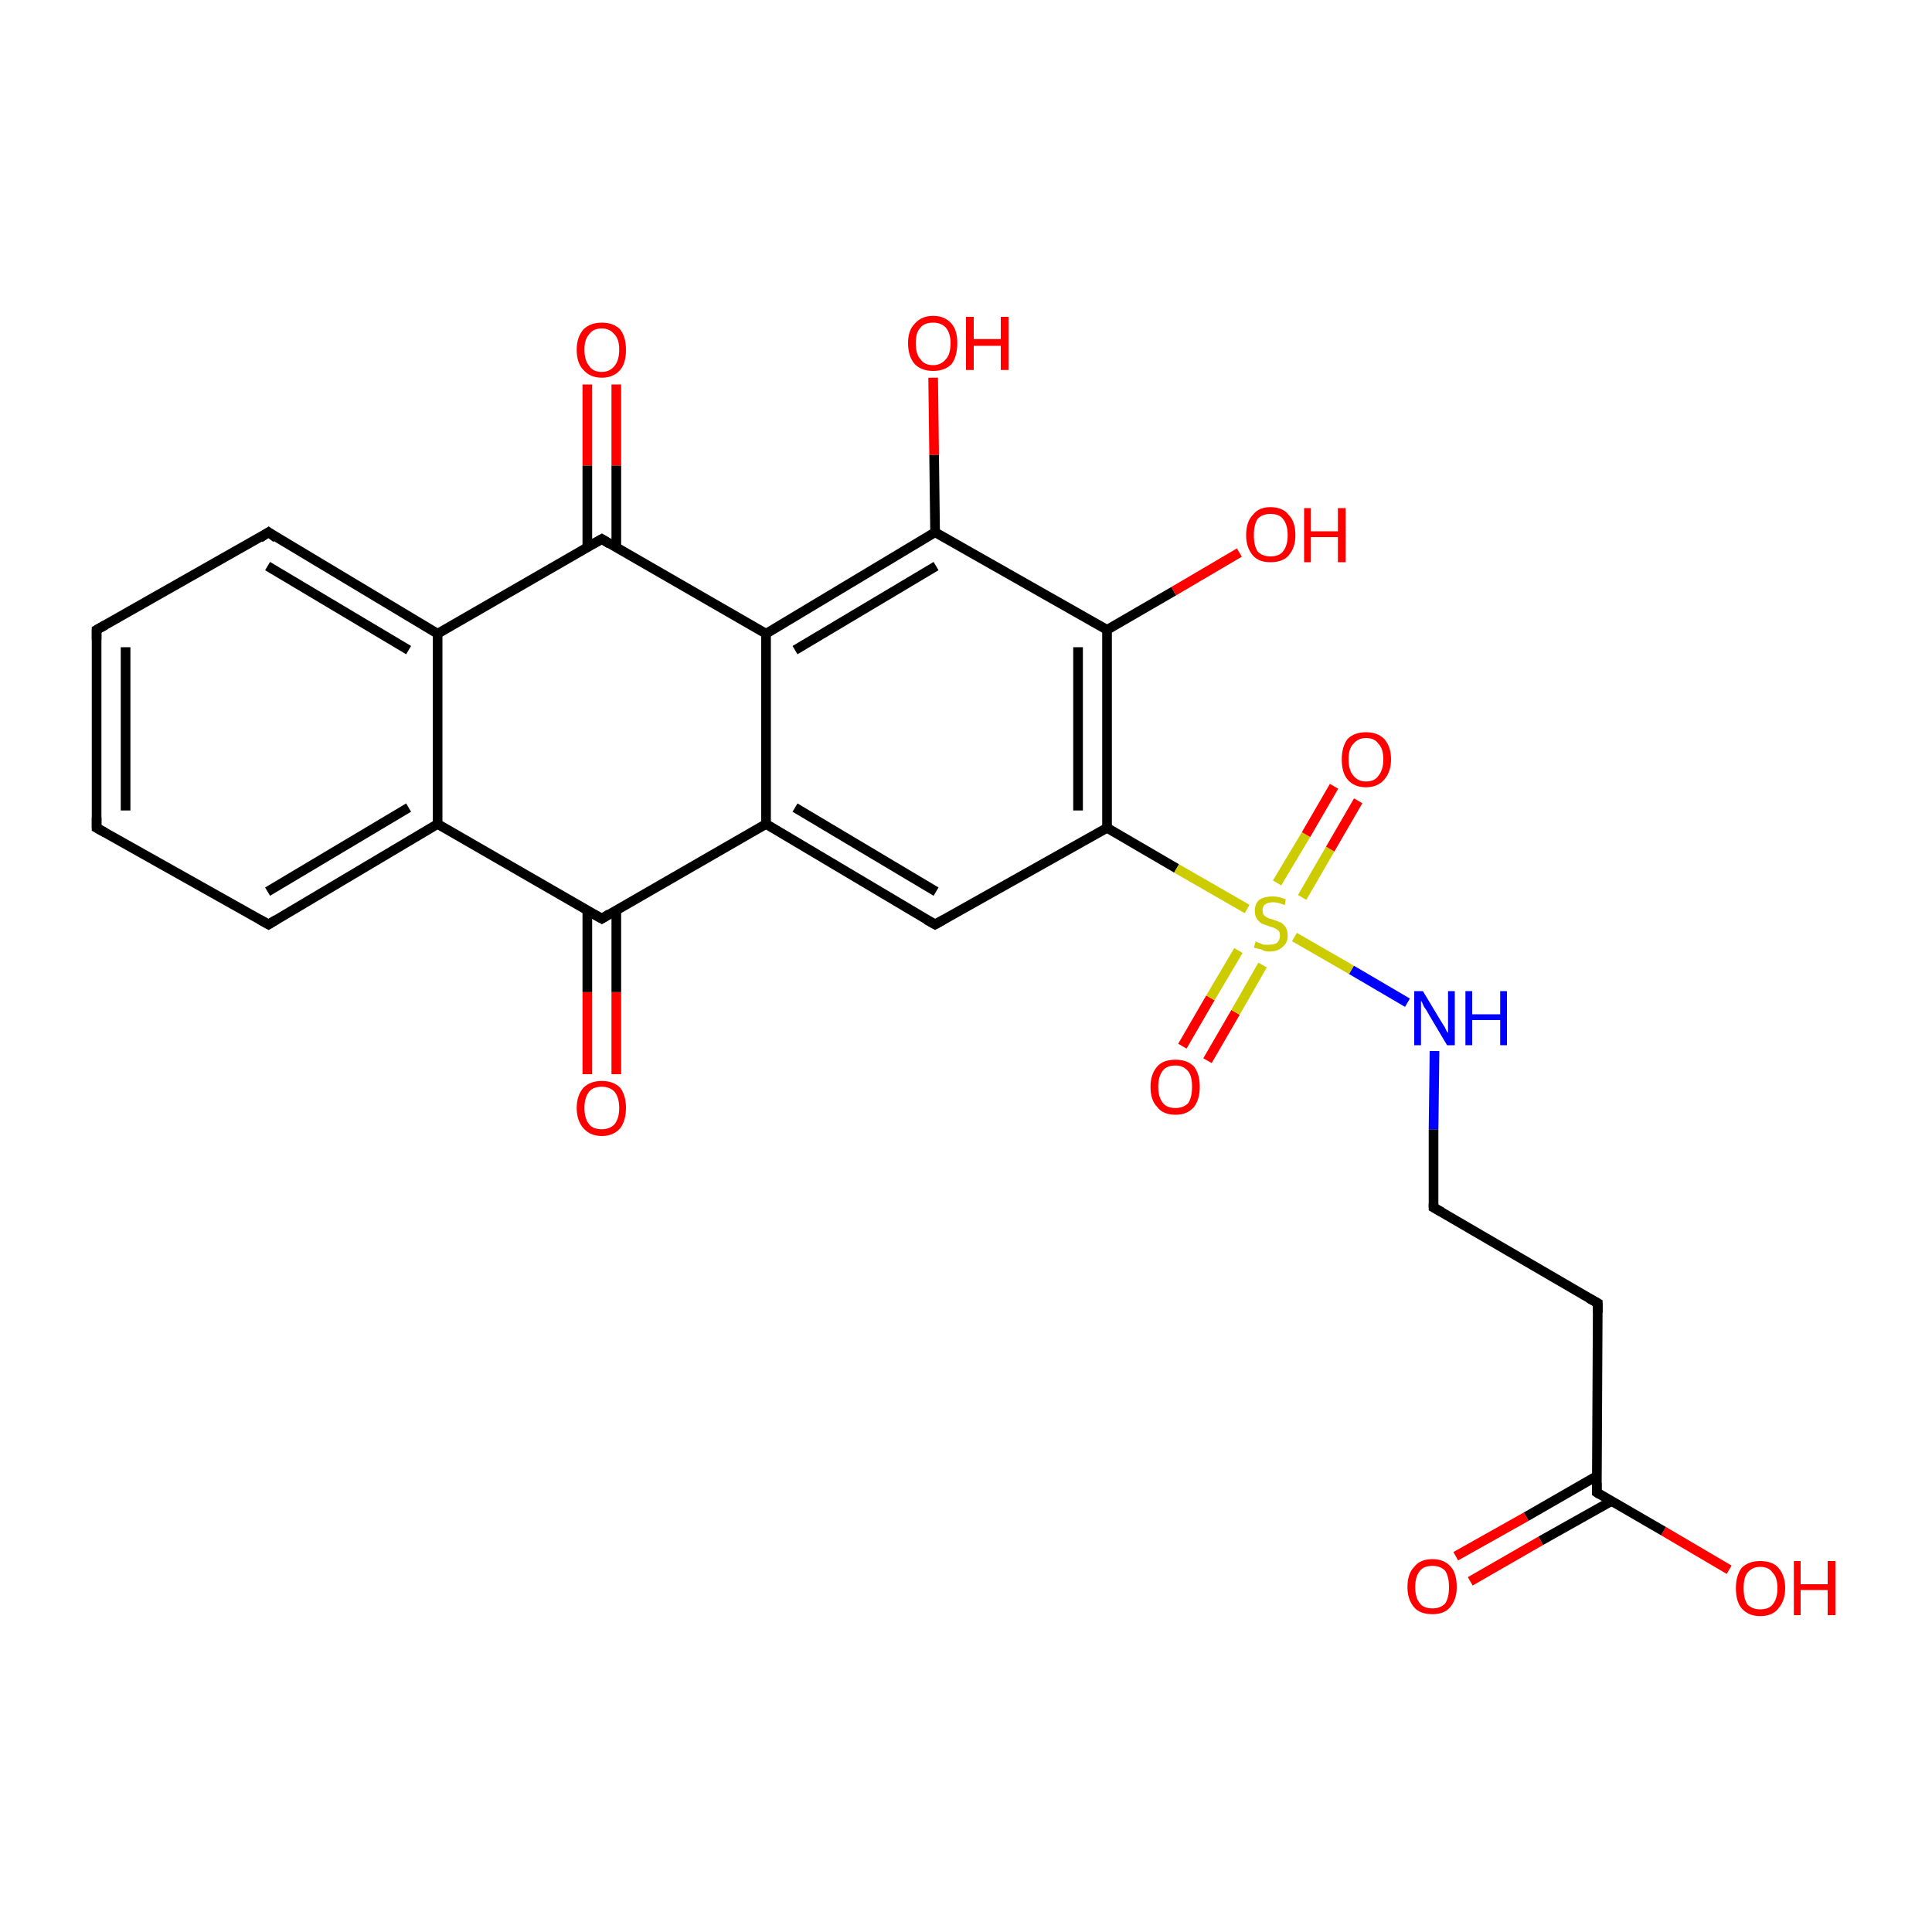 <?xml version='1.0' encoding='iso-8859-1'?>
<svg version='1.1' baseProfile='full'
              xmlns='http://www.w3.org/2000/svg'
                      xmlns:rdkit='http://www.rdkit.org/xml'
                      xmlns:xlink='http://www.w3.org/1999/xlink'
                  xml:space='preserve'
width='200px' height='200px' viewBox='0 0 200 200'>
<!-- END OF HEADER -->
<rect style='opacity:1.0;fill:#FFFFFF;stroke:none' width='200.0' height='200.0' x='0.0' y='0.0'> </rect>
<path class='bond-0 atom-12 atom-17' d='M 122.4,108.3 L 125.3,103.3' style='fill:none;fill-rule:evenodd;stroke:#FF0000;stroke-width:1.0px;stroke-linecap:butt;stroke-linejoin:miter;stroke-opacity:1' />
<path class='bond-0 atom-12 atom-17' d='M 125.3,103.3 L 128.2,98.4' style='fill:none;fill-rule:evenodd;stroke:#CCCC00;stroke-width:1.0px;stroke-linecap:butt;stroke-linejoin:miter;stroke-opacity:1' />
<path class='bond-0 atom-12 atom-17' d='M 125.0,109.8 L 127.9,104.8' style='fill:none;fill-rule:evenodd;stroke:#FF0000;stroke-width:1.0px;stroke-linecap:butt;stroke-linejoin:miter;stroke-opacity:1' />
<path class='bond-0 atom-12 atom-17' d='M 127.9,104.8 L 130.7,99.9' style='fill:none;fill-rule:evenodd;stroke:#CCCC00;stroke-width:1.0px;stroke-linecap:butt;stroke-linejoin:miter;stroke-opacity:1' />
<path class='bond-1 atom-0 atom-17' d='M 114.6,85.7 L 121.8,89.9' style='fill:none;fill-rule:evenodd;stroke:#000000;stroke-width:1.0px;stroke-linecap:butt;stroke-linejoin:miter;stroke-opacity:1' />
<path class='bond-1 atom-0 atom-17' d='M 121.8,89.9 L 129.1,94.1' style='fill:none;fill-rule:evenodd;stroke:#CCCC00;stroke-width:1.0px;stroke-linecap:butt;stroke-linejoin:miter;stroke-opacity:1' />
<path class='bond-2 atom-0 atom-1' d='M 114.6,85.7 L 114.6,65.2' style='fill:none;fill-rule:evenodd;stroke:#000000;stroke-width:1.0px;stroke-linecap:butt;stroke-linejoin:miter;stroke-opacity:1' />
<path class='bond-2 atom-0 atom-1' d='M 111.6,83.9 L 111.6,67.0' style='fill:none;fill-rule:evenodd;stroke:#000000;stroke-width:1.0px;stroke-linecap:butt;stroke-linejoin:miter;stroke-opacity:1' />
<path class='bond-3 atom-24 atom-1' d='M 128.3,57.2 L 121.5,61.2' style='fill:none;fill-rule:evenodd;stroke:#FF0000;stroke-width:1.0px;stroke-linecap:butt;stroke-linejoin:miter;stroke-opacity:1' />
<path class='bond-3 atom-24 atom-1' d='M 121.5,61.2 L 114.6,65.2' style='fill:none;fill-rule:evenodd;stroke:#000000;stroke-width:1.0px;stroke-linecap:butt;stroke-linejoin:miter;stroke-opacity:1' />
<path class='bond-4 atom-1 atom-2' d='M 114.6,65.2 L 96.8,55.1' style='fill:none;fill-rule:evenodd;stroke:#000000;stroke-width:1.0px;stroke-linecap:butt;stroke-linejoin:miter;stroke-opacity:1' />
<path class='bond-5 atom-13 atom-2' d='M 96.6,39.1 L 96.7,47.1' style='fill:none;fill-rule:evenodd;stroke:#FF0000;stroke-width:1.0px;stroke-linecap:butt;stroke-linejoin:miter;stroke-opacity:1' />
<path class='bond-5 atom-13 atom-2' d='M 96.7,47.1 L 96.8,55.1' style='fill:none;fill-rule:evenodd;stroke:#000000;stroke-width:1.0px;stroke-linecap:butt;stroke-linejoin:miter;stroke-opacity:1' />
<path class='bond-6 atom-3 atom-0' d='M 96.8,95.7 L 114.6,85.7' style='fill:none;fill-rule:evenodd;stroke:#000000;stroke-width:1.0px;stroke-linecap:butt;stroke-linejoin:miter;stroke-opacity:1' />
<path class='bond-7 atom-4 atom-3' d='M 79.3,85.3 L 96.8,95.7' style='fill:none;fill-rule:evenodd;stroke:#000000;stroke-width:1.0px;stroke-linecap:butt;stroke-linejoin:miter;stroke-opacity:1' />
<path class='bond-7 atom-4 atom-3' d='M 82.3,83.6 L 96.9,92.3' style='fill:none;fill-rule:evenodd;stroke:#000000;stroke-width:1.0px;stroke-linecap:butt;stroke-linejoin:miter;stroke-opacity:1' />
<path class='bond-8 atom-4 atom-5' d='M 79.3,85.3 L 79.3,65.6' style='fill:none;fill-rule:evenodd;stroke:#000000;stroke-width:1.0px;stroke-linecap:butt;stroke-linejoin:miter;stroke-opacity:1' />
<path class='bond-9 atom-2 atom-5' d='M 96.8,55.1 L 79.3,65.6' style='fill:none;fill-rule:evenodd;stroke:#000000;stroke-width:1.0px;stroke-linecap:butt;stroke-linejoin:miter;stroke-opacity:1' />
<path class='bond-9 atom-2 atom-5' d='M 96.9,58.6 L 82.3,67.3' style='fill:none;fill-rule:evenodd;stroke:#000000;stroke-width:1.0px;stroke-linecap:butt;stroke-linejoin:miter;stroke-opacity:1' />
<path class='bond-10 atom-5 atom-6' d='M 79.3,65.6 L 62.3,55.8' style='fill:none;fill-rule:evenodd;stroke:#000000;stroke-width:1.0px;stroke-linecap:butt;stroke-linejoin:miter;stroke-opacity:1' />
<path class='bond-11 atom-6 atom-7' d='M 62.3,55.8 L 45.3,65.6' style='fill:none;fill-rule:evenodd;stroke:#000000;stroke-width:1.0px;stroke-linecap:butt;stroke-linejoin:miter;stroke-opacity:1' />
<path class='bond-12 atom-7 atom-8' d='M 45.3,65.6 L 27.8,55.1' style='fill:none;fill-rule:evenodd;stroke:#000000;stroke-width:1.0px;stroke-linecap:butt;stroke-linejoin:miter;stroke-opacity:1' />
<path class='bond-12 atom-7 atom-8' d='M 42.3,67.3 L 27.7,58.6' style='fill:none;fill-rule:evenodd;stroke:#000000;stroke-width:1.0px;stroke-linecap:butt;stroke-linejoin:miter;stroke-opacity:1' />
<path class='bond-13 atom-8 atom-9' d='M 27.8,55.1 L 10.0,65.2' style='fill:none;fill-rule:evenodd;stroke:#000000;stroke-width:1.0px;stroke-linecap:butt;stroke-linejoin:miter;stroke-opacity:1' />
<path class='bond-14 atom-9 atom-10' d='M 10.0,65.2 L 10.0,85.7' style='fill:none;fill-rule:evenodd;stroke:#000000;stroke-width:1.0px;stroke-linecap:butt;stroke-linejoin:miter;stroke-opacity:1' />
<path class='bond-14 atom-9 atom-10' d='M 13.0,67.0 L 13.0,83.9' style='fill:none;fill-rule:evenodd;stroke:#000000;stroke-width:1.0px;stroke-linecap:butt;stroke-linejoin:miter;stroke-opacity:1' />
<path class='bond-15 atom-10 atom-16' d='M 10.0,85.7 L 27.8,95.7' style='fill:none;fill-rule:evenodd;stroke:#000000;stroke-width:1.0px;stroke-linecap:butt;stroke-linejoin:miter;stroke-opacity:1' />
<path class='bond-16 atom-16 atom-14' d='M 27.8,95.7 L 45.3,85.3' style='fill:none;fill-rule:evenodd;stroke:#000000;stroke-width:1.0px;stroke-linecap:butt;stroke-linejoin:miter;stroke-opacity:1' />
<path class='bond-16 atom-16 atom-14' d='M 27.7,92.3 L 42.3,83.6' style='fill:none;fill-rule:evenodd;stroke:#000000;stroke-width:1.0px;stroke-linecap:butt;stroke-linejoin:miter;stroke-opacity:1' />
<path class='bond-17 atom-7 atom-14' d='M 45.3,65.6 L 45.3,85.3' style='fill:none;fill-rule:evenodd;stroke:#000000;stroke-width:1.0px;stroke-linecap:butt;stroke-linejoin:miter;stroke-opacity:1' />
<path class='bond-18 atom-14 atom-23' d='M 45.3,85.3 L 62.3,95.1' style='fill:none;fill-rule:evenodd;stroke:#000000;stroke-width:1.0px;stroke-linecap:butt;stroke-linejoin:miter;stroke-opacity:1' />
<path class='bond-19 atom-23 atom-4' d='M 62.3,95.1 L 79.3,85.3' style='fill:none;fill-rule:evenodd;stroke:#000000;stroke-width:1.0px;stroke-linecap:butt;stroke-linejoin:miter;stroke-opacity:1' />
<path class='bond-20 atom-20 atom-23' d='M 60.8,111.2 L 60.8,102.7' style='fill:none;fill-rule:evenodd;stroke:#FF0000;stroke-width:1.0px;stroke-linecap:butt;stroke-linejoin:miter;stroke-opacity:1' />
<path class='bond-20 atom-20 atom-23' d='M 60.8,102.7 L 60.8,94.2' style='fill:none;fill-rule:evenodd;stroke:#000000;stroke-width:1.0px;stroke-linecap:butt;stroke-linejoin:miter;stroke-opacity:1' />
<path class='bond-20 atom-20 atom-23' d='M 63.8,111.2 L 63.8,102.7' style='fill:none;fill-rule:evenodd;stroke:#FF0000;stroke-width:1.0px;stroke-linecap:butt;stroke-linejoin:miter;stroke-opacity:1' />
<path class='bond-20 atom-20 atom-23' d='M 63.8,102.7 L 63.8,94.2' style='fill:none;fill-rule:evenodd;stroke:#000000;stroke-width:1.0px;stroke-linecap:butt;stroke-linejoin:miter;stroke-opacity:1' />
<path class='bond-21 atom-25 atom-6' d='M 63.8,39.8 L 63.8,48.2' style='fill:none;fill-rule:evenodd;stroke:#FF0000;stroke-width:1.0px;stroke-linecap:butt;stroke-linejoin:miter;stroke-opacity:1' />
<path class='bond-21 atom-25 atom-6' d='M 63.8,48.2 L 63.8,56.7' style='fill:none;fill-rule:evenodd;stroke:#000000;stroke-width:1.0px;stroke-linecap:butt;stroke-linejoin:miter;stroke-opacity:1' />
<path class='bond-21 atom-25 atom-6' d='M 60.8,39.8 L 60.8,48.2' style='fill:none;fill-rule:evenodd;stroke:#FF0000;stroke-width:1.0px;stroke-linecap:butt;stroke-linejoin:miter;stroke-opacity:1' />
<path class='bond-21 atom-25 atom-6' d='M 60.8,48.2 L 60.8,56.7' style='fill:none;fill-rule:evenodd;stroke:#000000;stroke-width:1.0px;stroke-linecap:butt;stroke-linejoin:miter;stroke-opacity:1' />
<path class='bond-22 atom-11 atom-17' d='M 145.7,103.8 L 139.9,100.4' style='fill:none;fill-rule:evenodd;stroke:#0000FF;stroke-width:1.0px;stroke-linecap:butt;stroke-linejoin:miter;stroke-opacity:1' />
<path class='bond-22 atom-11 atom-17' d='M 139.9,100.4 L 134.0,97.0' style='fill:none;fill-rule:evenodd;stroke:#CCCC00;stroke-width:1.0px;stroke-linecap:butt;stroke-linejoin:miter;stroke-opacity:1' />
<path class='bond-23 atom-21 atom-11' d='M 148.4,125.0 L 148.4,116.9' style='fill:none;fill-rule:evenodd;stroke:#000000;stroke-width:1.0px;stroke-linecap:butt;stroke-linejoin:miter;stroke-opacity:1' />
<path class='bond-23 atom-21 atom-11' d='M 148.4,116.9 L 148.5,108.8' style='fill:none;fill-rule:evenodd;stroke:#0000FF;stroke-width:1.0px;stroke-linecap:butt;stroke-linejoin:miter;stroke-opacity:1' />
<path class='bond-24 atom-22 atom-21' d='M 165.4,134.9 L 148.4,125.0' style='fill:none;fill-rule:evenodd;stroke:#000000;stroke-width:1.0px;stroke-linecap:butt;stroke-linejoin:miter;stroke-opacity:1' />
<path class='bond-25 atom-19 atom-22' d='M 165.3,154.5 L 165.4,134.9' style='fill:none;fill-rule:evenodd;stroke:#000000;stroke-width:1.0px;stroke-linecap:butt;stroke-linejoin:miter;stroke-opacity:1' />
<path class='bond-26 atom-15 atom-19' d='M 179.0,162.5 L 172.2,158.5' style='fill:none;fill-rule:evenodd;stroke:#FF0000;stroke-width:1.0px;stroke-linecap:butt;stroke-linejoin:miter;stroke-opacity:1' />
<path class='bond-26 atom-15 atom-19' d='M 172.2,158.5 L 165.3,154.5' style='fill:none;fill-rule:evenodd;stroke:#000000;stroke-width:1.0px;stroke-linecap:butt;stroke-linejoin:miter;stroke-opacity:1' />
<path class='bond-27 atom-18 atom-19' d='M 150.7,161.1 L 158.0,157.0' style='fill:none;fill-rule:evenodd;stroke:#FF0000;stroke-width:1.0px;stroke-linecap:butt;stroke-linejoin:miter;stroke-opacity:1' />
<path class='bond-27 atom-18 atom-19' d='M 158.0,157.0 L 165.3,152.8' style='fill:none;fill-rule:evenodd;stroke:#000000;stroke-width:1.0px;stroke-linecap:butt;stroke-linejoin:miter;stroke-opacity:1' />
<path class='bond-27 atom-18 atom-19' d='M 152.2,163.7 L 159.5,159.5' style='fill:none;fill-rule:evenodd;stroke:#FF0000;stroke-width:1.0px;stroke-linecap:butt;stroke-linejoin:miter;stroke-opacity:1' />
<path class='bond-27 atom-18 atom-19' d='M 159.5,159.5 L 166.8,155.4' style='fill:none;fill-rule:evenodd;stroke:#000000;stroke-width:1.0px;stroke-linecap:butt;stroke-linejoin:miter;stroke-opacity:1' />
<path class='bond-28 atom-17 atom-26' d='M 134.8,92.9 L 137.7,87.9' style='fill:none;fill-rule:evenodd;stroke:#CCCC00;stroke-width:1.0px;stroke-linecap:butt;stroke-linejoin:miter;stroke-opacity:1' />
<path class='bond-28 atom-17 atom-26' d='M 137.7,87.9 L 140.6,82.9' style='fill:none;fill-rule:evenodd;stroke:#FF0000;stroke-width:1.0px;stroke-linecap:butt;stroke-linejoin:miter;stroke-opacity:1' />
<path class='bond-28 atom-17 atom-26' d='M 132.2,91.4 L 135.2,86.4' style='fill:none;fill-rule:evenodd;stroke:#CCCC00;stroke-width:1.0px;stroke-linecap:butt;stroke-linejoin:miter;stroke-opacity:1' />
<path class='bond-28 atom-17 atom-26' d='M 135.2,86.4 L 138.1,81.4' style='fill:none;fill-rule:evenodd;stroke:#FF0000;stroke-width:1.0px;stroke-linecap:butt;stroke-linejoin:miter;stroke-opacity:1' />
<path d='M 97.7,95.2 L 96.8,95.7 L 95.9,95.2' style='fill:none;stroke:#000000;stroke-width:1.0px;stroke-linecap:butt;stroke-linejoin:miter;stroke-miterlimit:10;stroke-opacity:1;' />
<path d='M 63.1,56.3 L 62.3,55.8 L 61.4,56.3' style='fill:none;stroke:#000000;stroke-width:1.0px;stroke-linecap:butt;stroke-linejoin:miter;stroke-miterlimit:10;stroke-opacity:1;' />
<path d='M 28.6,55.7 L 27.8,55.1 L 26.9,55.7' style='fill:none;stroke:#000000;stroke-width:1.0px;stroke-linecap:butt;stroke-linejoin:miter;stroke-miterlimit:10;stroke-opacity:1;' />
<path d='M 10.9,64.7 L 10.0,65.2 L 10.0,66.2' style='fill:none;stroke:#000000;stroke-width:1.0px;stroke-linecap:butt;stroke-linejoin:miter;stroke-miterlimit:10;stroke-opacity:1;' />
<path d='M 10.0,84.6 L 10.0,85.7 L 10.9,86.2' style='fill:none;stroke:#000000;stroke-width:1.0px;stroke-linecap:butt;stroke-linejoin:miter;stroke-miterlimit:10;stroke-opacity:1;' />
<path d='M 26.9,95.2 L 27.8,95.7 L 28.6,95.2' style='fill:none;stroke:#000000;stroke-width:1.0px;stroke-linecap:butt;stroke-linejoin:miter;stroke-miterlimit:10;stroke-opacity:1;' />
<path d='M 165.3,153.5 L 165.3,154.5 L 165.6,154.7' style='fill:none;stroke:#000000;stroke-width:1.0px;stroke-linecap:butt;stroke-linejoin:miter;stroke-miterlimit:10;stroke-opacity:1;' />
<path d='M 148.4,124.6 L 148.4,125.0 L 149.3,125.5' style='fill:none;stroke:#000000;stroke-width:1.0px;stroke-linecap:butt;stroke-linejoin:miter;stroke-miterlimit:10;stroke-opacity:1;' />
<path d='M 164.5,134.4 L 165.4,134.9 L 165.4,135.9' style='fill:none;stroke:#000000;stroke-width:1.0px;stroke-linecap:butt;stroke-linejoin:miter;stroke-miterlimit:10;stroke-opacity:1;' />
<path d='M 61.4,94.6 L 62.3,95.1 L 63.1,94.6' style='fill:none;stroke:#000000;stroke-width:1.0px;stroke-linecap:butt;stroke-linejoin:miter;stroke-miterlimit:10;stroke-opacity:1;' />
<path class='atom-11' d='M 147.3 102.6
L 149.1 105.6
Q 149.3 105.9, 149.6 106.4
Q 149.8 106.9, 149.9 106.9
L 149.9 102.6
L 150.6 102.6
L 150.6 108.2
L 149.8 108.2
L 147.9 105.0
Q 147.7 104.6, 147.4 104.2
Q 147.2 103.7, 147.1 103.6
L 147.1 108.2
L 146.4 108.2
L 146.4 102.6
L 147.3 102.6
' fill='#0000FF'/>
<path class='atom-11' d='M 151.7 102.6
L 152.4 102.6
L 152.4 105.0
L 155.3 105.0
L 155.3 102.6
L 156.0 102.6
L 156.0 108.2
L 155.3 108.2
L 155.3 105.6
L 152.4 105.6
L 152.4 108.2
L 151.7 108.2
L 151.7 102.6
' fill='#0000FF'/>
<path class='atom-12' d='M 119.1 112.5
Q 119.1 111.2, 119.8 110.4
Q 120.4 109.7, 121.7 109.7
Q 122.9 109.7, 123.6 110.4
Q 124.2 111.2, 124.2 112.5
Q 124.2 113.8, 123.6 114.6
Q 122.9 115.4, 121.7 115.4
Q 120.4 115.4, 119.8 114.6
Q 119.1 113.9, 119.1 112.5
M 121.7 114.7
Q 122.5 114.7, 123.0 114.2
Q 123.4 113.6, 123.4 112.5
Q 123.4 111.4, 123.0 110.9
Q 122.5 110.3, 121.7 110.3
Q 120.8 110.3, 120.4 110.8
Q 119.9 111.4, 119.9 112.5
Q 119.9 113.6, 120.4 114.2
Q 120.8 114.7, 121.7 114.7
' fill='#FF0000'/>
<path class='atom-13' d='M 94.0 35.5
Q 94.0 34.2, 94.7 33.5
Q 95.4 32.7, 96.6 32.7
Q 97.8 32.7, 98.5 33.5
Q 99.1 34.2, 99.1 35.5
Q 99.1 36.9, 98.5 37.7
Q 97.8 38.4, 96.6 38.4
Q 95.4 38.4, 94.7 37.7
Q 94.0 36.9, 94.0 35.5
M 96.6 37.8
Q 97.4 37.8, 97.9 37.2
Q 98.4 36.7, 98.4 35.5
Q 98.4 34.5, 97.9 33.9
Q 97.4 33.4, 96.6 33.4
Q 95.7 33.4, 95.3 33.9
Q 94.8 34.4, 94.8 35.5
Q 94.8 36.7, 95.3 37.2
Q 95.7 37.8, 96.6 37.8
' fill='#FF0000'/>
<path class='atom-13' d='M 100.0 32.8
L 100.8 32.8
L 100.8 35.1
L 103.6 35.1
L 103.6 32.8
L 104.4 32.8
L 104.4 38.3
L 103.6 38.3
L 103.6 35.8
L 100.8 35.8
L 100.8 38.3
L 100.0 38.3
L 100.0 32.8
' fill='#FF0000'/>
<path class='atom-15' d='M 179.7 164.4
Q 179.7 163.1, 180.3 162.3
Q 181.0 161.6, 182.2 161.6
Q 183.5 161.6, 184.1 162.3
Q 184.8 163.1, 184.8 164.4
Q 184.8 165.7, 184.1 166.5
Q 183.5 167.3, 182.2 167.3
Q 181.0 167.3, 180.3 166.5
Q 179.7 165.8, 179.7 164.4
M 182.2 166.6
Q 183.1 166.6, 183.5 166.1
Q 184.0 165.5, 184.0 164.4
Q 184.0 163.3, 183.5 162.8
Q 183.1 162.2, 182.2 162.2
Q 181.4 162.2, 180.9 162.8
Q 180.5 163.3, 180.5 164.4
Q 180.5 165.5, 180.9 166.1
Q 181.4 166.6, 182.2 166.6
' fill='#FF0000'/>
<path class='atom-15' d='M 185.7 161.6
L 186.4 161.6
L 186.4 164.0
L 189.2 164.0
L 189.2 161.6
L 190.0 161.6
L 190.0 167.2
L 189.2 167.2
L 189.2 164.6
L 186.4 164.6
L 186.4 167.2
L 185.7 167.2
L 185.7 161.6
' fill='#FF0000'/>
<path class='atom-17' d='M 130.0 97.4
Q 130.0 97.5, 130.3 97.6
Q 130.6 97.7, 130.8 97.8
Q 131.1 97.8, 131.4 97.8
Q 131.9 97.8, 132.2 97.6
Q 132.5 97.3, 132.5 96.9
Q 132.5 96.6, 132.4 96.4
Q 132.2 96.2, 132.0 96.1
Q 131.8 96.0, 131.4 95.9
Q 130.9 95.7, 130.6 95.6
Q 130.3 95.4, 130.1 95.1
Q 129.9 94.8, 129.9 94.3
Q 129.9 93.6, 130.3 93.2
Q 130.8 92.8, 131.8 92.8
Q 132.4 92.8, 133.1 93.1
L 133.0 93.7
Q 132.3 93.4, 131.8 93.4
Q 131.3 93.4, 131.0 93.6
Q 130.7 93.8, 130.7 94.2
Q 130.7 94.5, 130.8 94.7
Q 131.0 94.9, 131.2 95.0
Q 131.4 95.1, 131.8 95.2
Q 132.3 95.4, 132.6 95.5
Q 132.9 95.7, 133.1 96.0
Q 133.3 96.3, 133.3 96.9
Q 133.3 97.6, 132.8 98.0
Q 132.3 98.5, 131.4 98.5
Q 130.9 98.5, 130.6 98.3
Q 130.2 98.2, 129.8 98.1
L 130.0 97.4
' fill='#CCCC00'/>
<path class='atom-18' d='M 145.7 164.3
Q 145.7 162.9, 146.4 162.2
Q 147.0 161.4, 148.3 161.4
Q 149.5 161.4, 150.2 162.2
Q 150.8 162.9, 150.8 164.3
Q 150.8 165.6, 150.1 166.4
Q 149.5 167.1, 148.3 167.1
Q 147.0 167.1, 146.4 166.4
Q 145.7 165.6, 145.7 164.3
M 148.3 166.5
Q 149.1 166.5, 149.6 166.0
Q 150.0 165.4, 150.0 164.3
Q 150.0 163.2, 149.6 162.6
Q 149.1 162.1, 148.3 162.1
Q 147.4 162.1, 147.0 162.6
Q 146.5 163.2, 146.5 164.3
Q 146.5 165.4, 147.0 166.0
Q 147.4 166.5, 148.3 166.5
' fill='#FF0000'/>
<path class='atom-20' d='M 59.7 114.7
Q 59.7 113.4, 60.4 112.6
Q 61.1 111.9, 62.3 111.9
Q 63.5 111.9, 64.2 112.6
Q 64.8 113.4, 64.8 114.7
Q 64.8 116.0, 64.2 116.8
Q 63.5 117.6, 62.3 117.6
Q 61.1 117.6, 60.4 116.8
Q 59.7 116.0, 59.7 114.7
M 62.3 116.9
Q 63.1 116.9, 63.6 116.4
Q 64.1 115.8, 64.1 114.7
Q 64.1 113.6, 63.6 113.0
Q 63.1 112.5, 62.3 112.5
Q 61.4 112.5, 61.0 113.0
Q 60.5 113.6, 60.5 114.7
Q 60.5 115.8, 61.0 116.4
Q 61.4 116.9, 62.3 116.9
' fill='#FF0000'/>
<path class='atom-24' d='M 129.0 55.4
Q 129.0 54.0, 129.7 53.3
Q 130.3 52.5, 131.5 52.5
Q 132.8 52.5, 133.4 53.3
Q 134.1 54.0, 134.1 55.4
Q 134.1 56.7, 133.4 57.5
Q 132.8 58.2, 131.5 58.2
Q 130.3 58.2, 129.7 57.5
Q 129.0 56.7, 129.0 55.4
M 131.5 57.6
Q 132.4 57.6, 132.8 57.1
Q 133.3 56.5, 133.3 55.4
Q 133.3 54.3, 132.8 53.7
Q 132.4 53.2, 131.5 53.2
Q 130.7 53.2, 130.2 53.7
Q 129.8 54.3, 129.8 55.4
Q 129.8 56.5, 130.2 57.1
Q 130.7 57.6, 131.5 57.6
' fill='#FF0000'/>
<path class='atom-24' d='M 135.0 52.6
L 135.7 52.6
L 135.7 55.0
L 138.5 55.0
L 138.5 52.6
L 139.3 52.6
L 139.3 58.2
L 138.5 58.2
L 138.5 55.6
L 135.7 55.6
L 135.7 58.2
L 135.0 58.2
L 135.0 52.6
' fill='#FF0000'/>
<path class='atom-25' d='M 59.7 36.2
Q 59.7 34.9, 60.4 34.1
Q 61.1 33.4, 62.3 33.4
Q 63.5 33.4, 64.2 34.1
Q 64.8 34.9, 64.8 36.2
Q 64.8 37.6, 64.2 38.3
Q 63.5 39.1, 62.3 39.1
Q 61.1 39.1, 60.4 38.3
Q 59.7 37.6, 59.7 36.2
M 62.3 38.5
Q 63.1 38.5, 63.6 37.9
Q 64.1 37.3, 64.1 36.2
Q 64.1 35.1, 63.6 34.6
Q 63.1 34.0, 62.3 34.0
Q 61.4 34.0, 61.0 34.6
Q 60.5 35.1, 60.5 36.2
Q 60.5 37.3, 61.0 37.9
Q 61.4 38.5, 62.3 38.5
' fill='#FF0000'/>
<path class='atom-26' d='M 138.9 78.6
Q 138.9 77.3, 139.5 76.5
Q 140.2 75.8, 141.4 75.8
Q 142.6 75.8, 143.3 76.5
Q 144.0 77.3, 144.0 78.6
Q 144.0 79.9, 143.3 80.7
Q 142.6 81.5, 141.4 81.5
Q 140.2 81.5, 139.5 80.7
Q 138.9 80.0, 138.9 78.6
M 141.4 80.9
Q 142.3 80.9, 142.7 80.3
Q 143.2 79.7, 143.2 78.6
Q 143.2 77.5, 142.7 77.0
Q 142.3 76.4, 141.4 76.4
Q 140.6 76.4, 140.1 77.0
Q 139.6 77.5, 139.6 78.6
Q 139.6 79.7, 140.1 80.3
Q 140.6 80.9, 141.4 80.9
' fill='#FF0000'/>
</svg>
